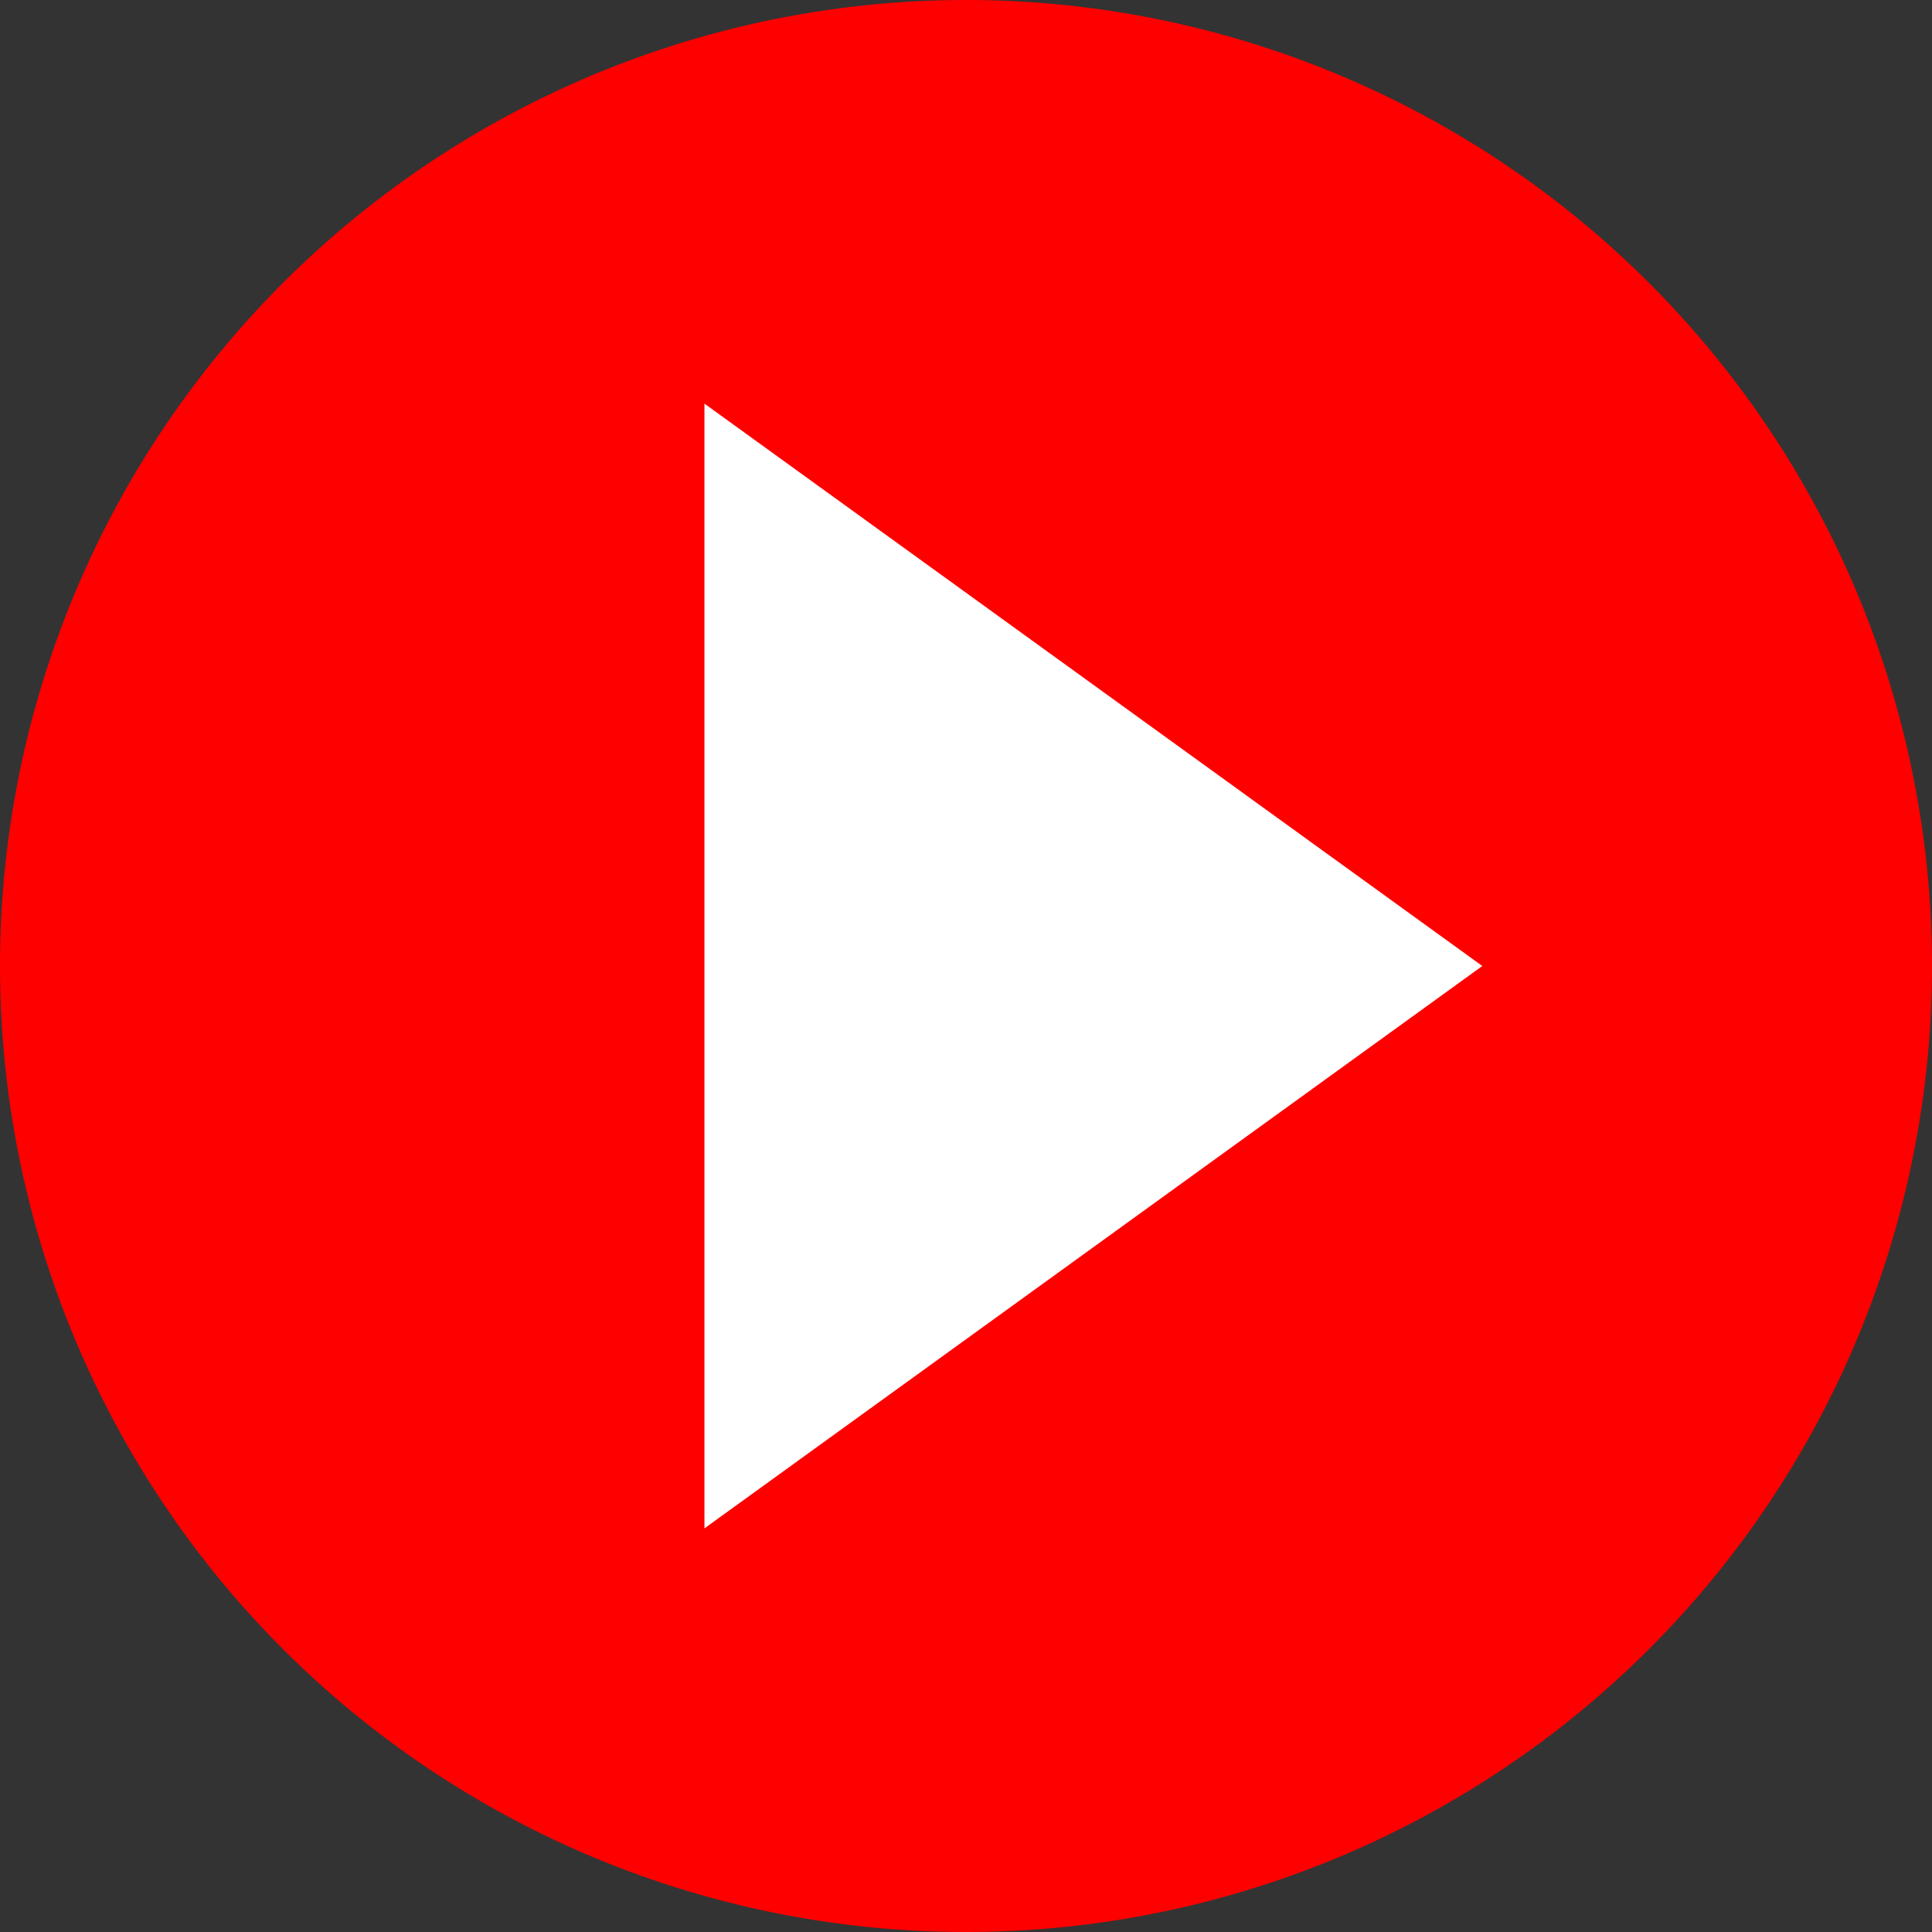 <svg xmlns="http://www.w3.org/2000/svg" width="200" height="200" viewBox="0 0 200 200"><rect x="0" y="0" width="200" height="200" fill="#333333" stroke="none"/><path fill="red" d="M114.552,263.927a100,100,0,1,0,100,100A100,100,0,0,0,114.552,263.927Z" transform="translate(-14.552 -263.927)"/><polygon points="72.925,41.784 153.448,100 72.925,158.216" fill="white" />
</svg>
